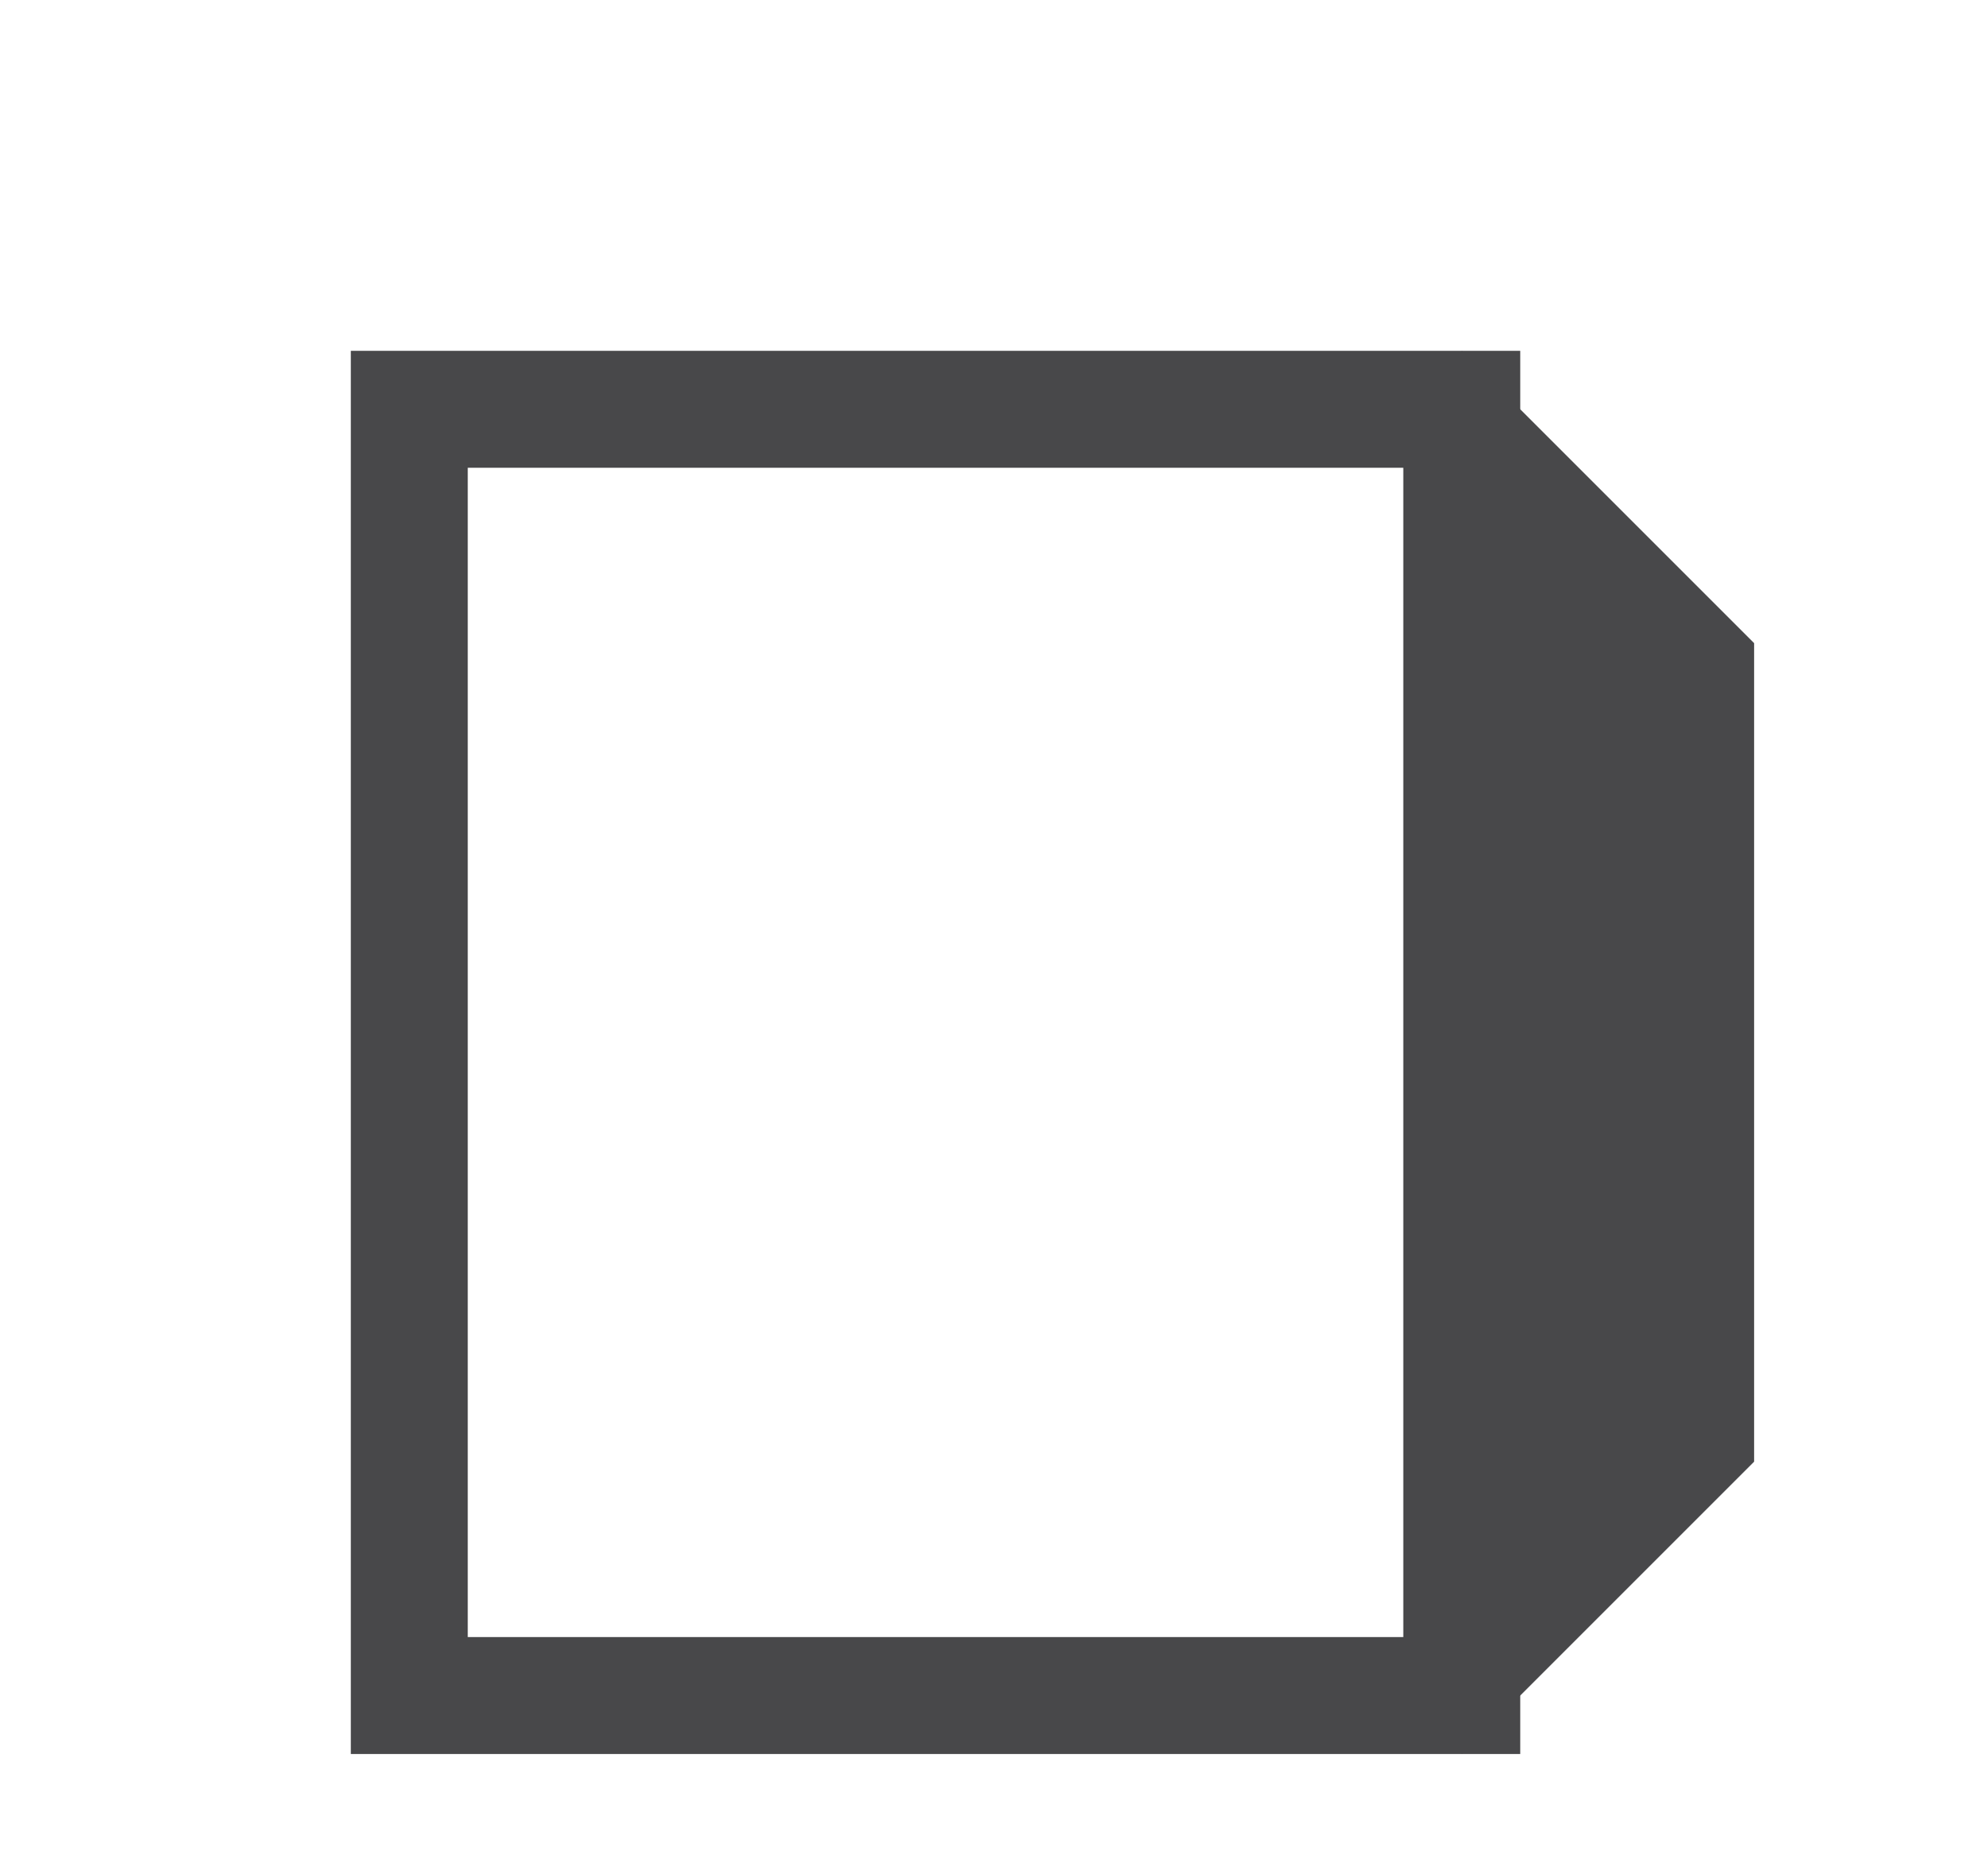 <svg height="16" viewBox="0 0 17 16" width="17" xmlns="http://www.w3.org/2000/svg"><g fill="#48484a"><path d="m3 3v1 10 1h10v-.5-.5-10-.5-.5zm1 1h8v10h-8z"/><path d="m12.5 15 2.5-2.5v-7l-2.5-2.5z"/></g></svg>